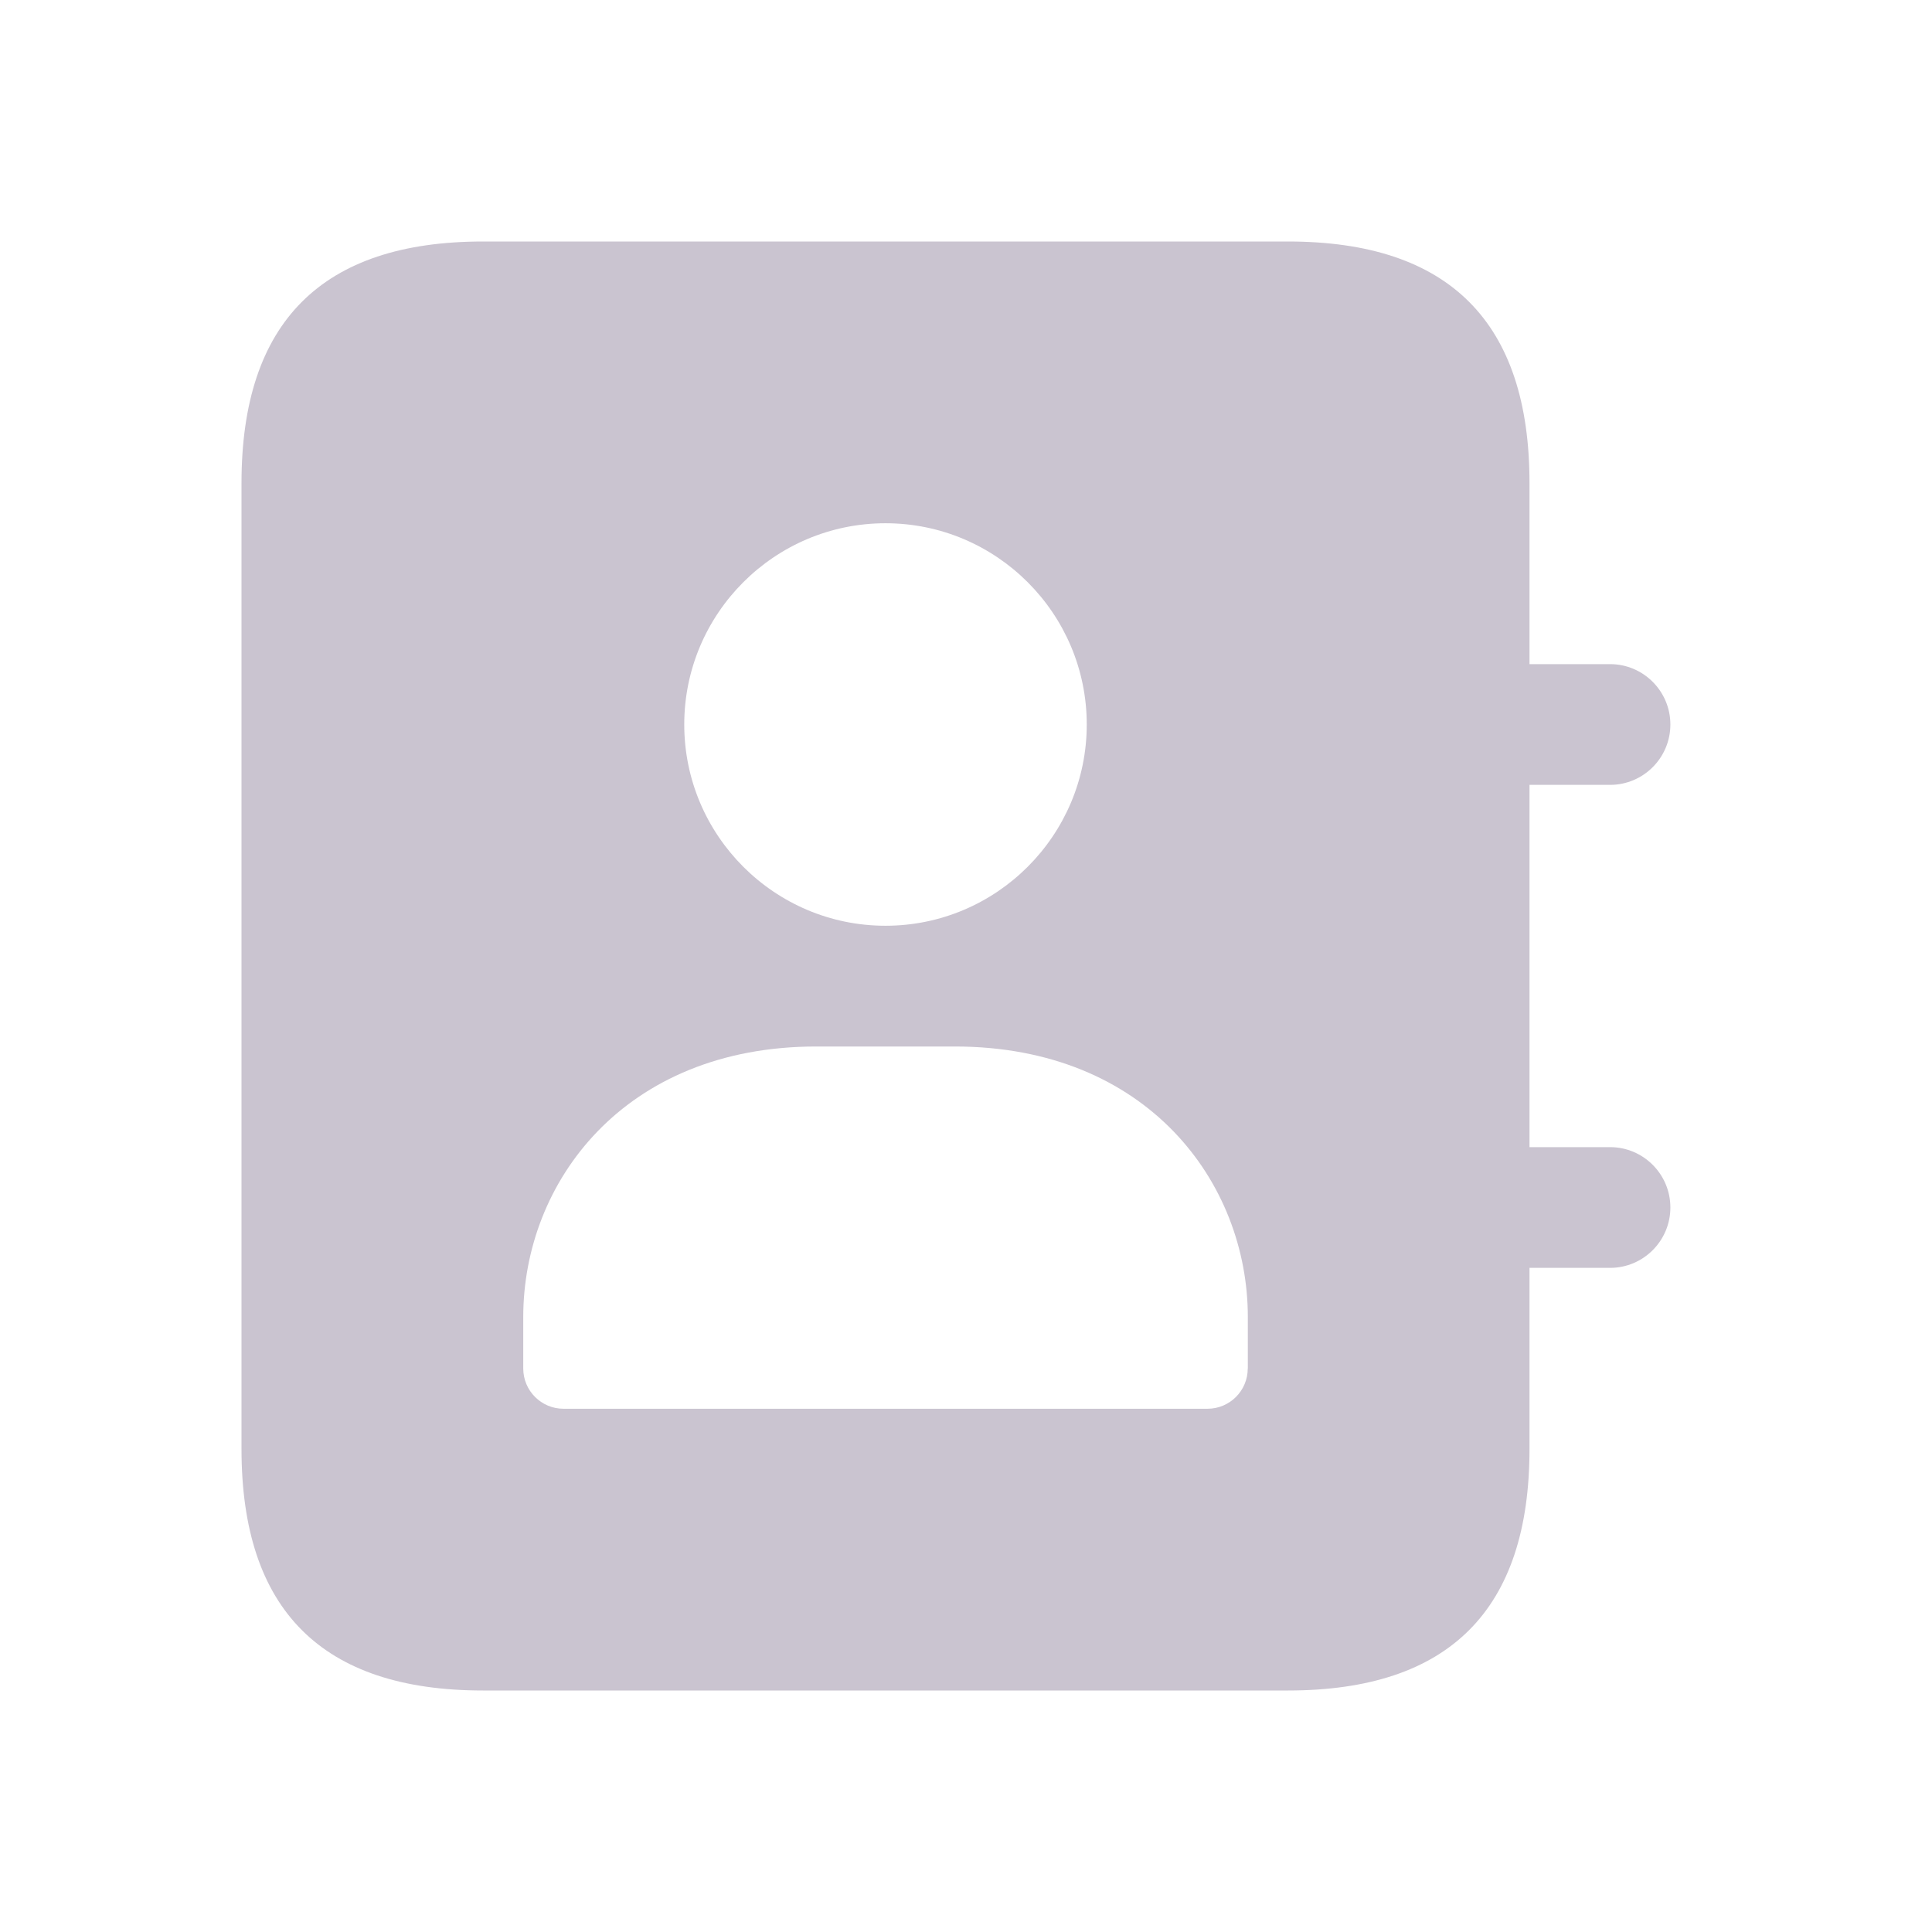 <svg width="24" height="24" viewBox="0 0 24 24" fill="none" xmlns="http://www.w3.org/2000/svg">
<g id="Icon">
<path id="address-book" d="M20 14.25H19V9.75H20C20.414 9.75 20.75 9.414 20.75 9C20.75 8.586 20.414 8.25 20 8.25H19V6C19 4 18 3 16 3H6C4 3 3 4 3 6V18C3 20 4 21 6 21H16C18 21 19 20 19 18V15.75H20C20.414 15.75 20.75 15.414 20.75 15C20.75 14.586 20.414 14.25 20 14.25ZM11 6.5C12.379 6.5 13.5 7.622 13.5 9C13.5 10.378 12.379 11.5 11 11.5C9.621 11.5 8.5 10.378 8.5 9C8.5 7.622 9.621 6.5 11 6.5ZM15.5 17C15.5 17.276 15.276 17.5 15 17.5H7C6.724 17.5 6.5 17.276 6.5 17V16.36C6.5 14.69 7.75 13 10.14 13H11.861C14.251 13 15.501 14.69 15.501 16.36V17H15.5Z" fill="#CAC4D0"/>
</g>
</svg>
